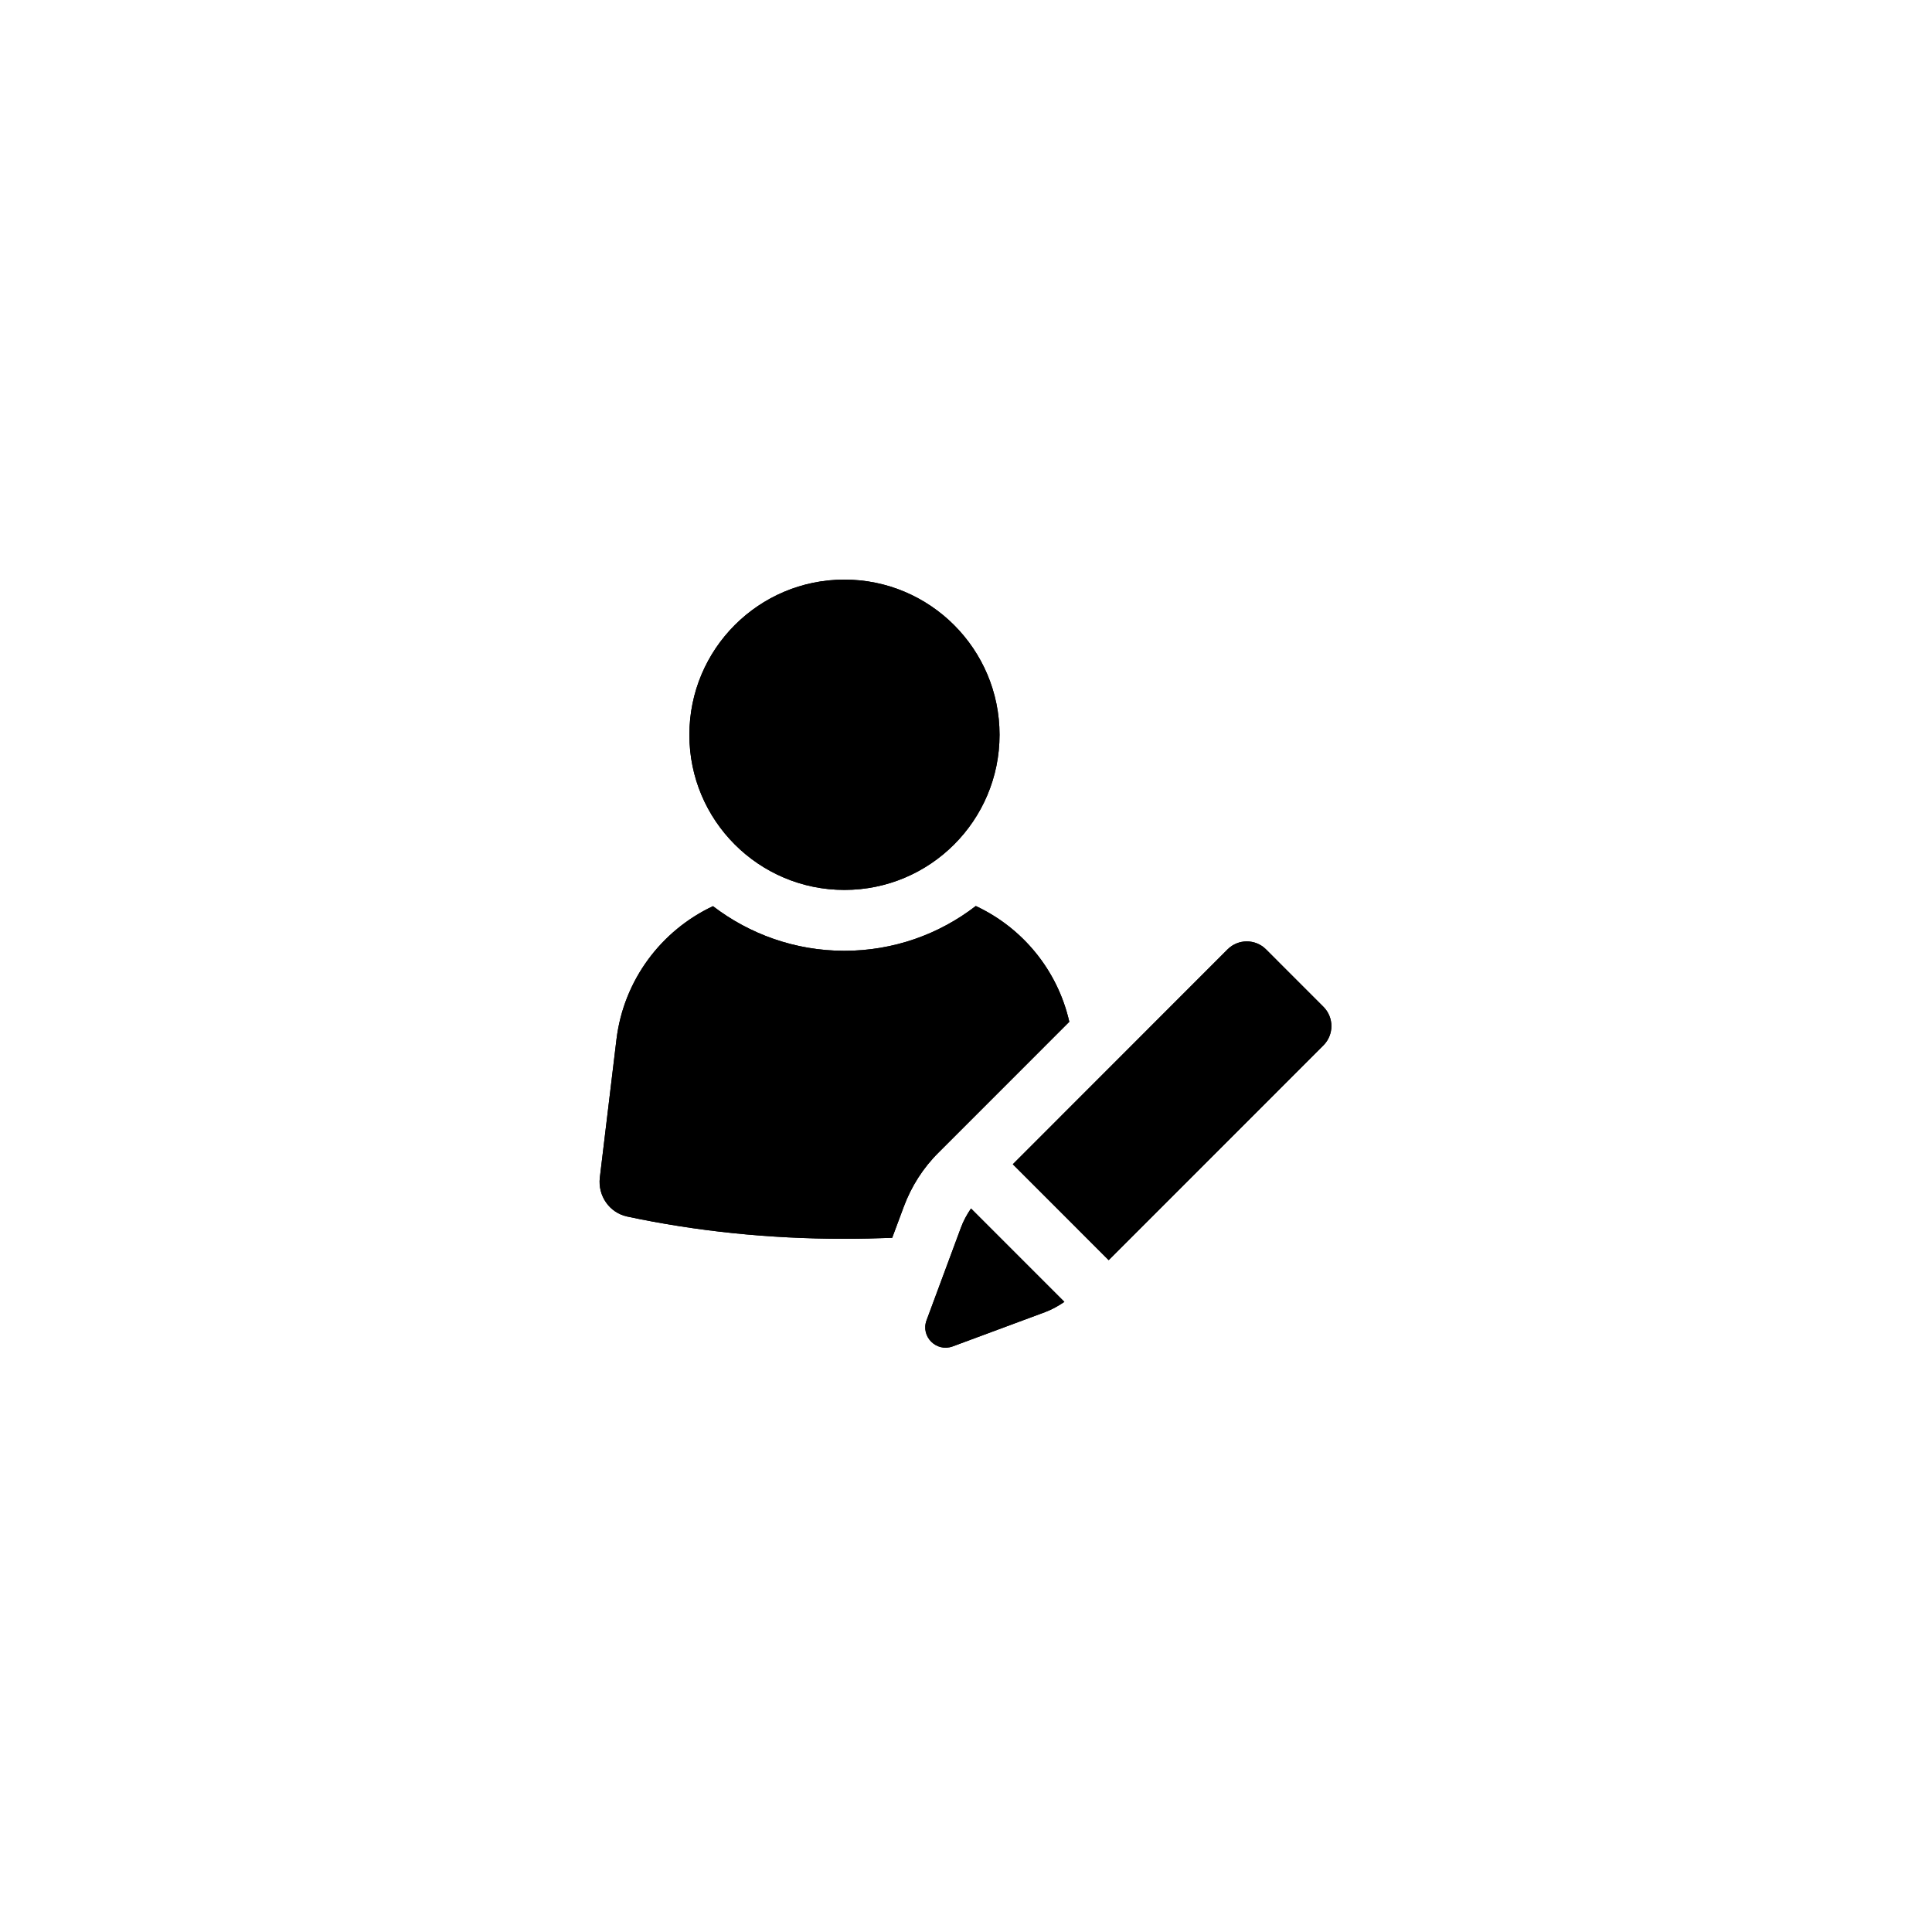 <svg version="1.0" preserveAspectRatio="xMidYMid meet" height="800" viewBox="0 0 600 600" zoomAndPan="magnify" width="800" xmlns:xlink="http://www.w3.org/1999/xlink" xmlns="http://www.w3.org/2000/svg"><rect fill-opacity="1" height="720" y="-60" fill="#ffffff" width="720" x="-60"></rect><rect fill-opacity="1" height="720" y="-60" fill="#ffffff" width="720" x="-60"></rect><path fill-rule="nonzero" fill-opacity="1" d="M 332.082 317.324 C 328.418 301.207 317.473 288.098 303.039 281.367 C 291.691 290.133 277.531 295.281 262.242 295.281 C 246.93 295.281 232.77 290.105 221.422 281.418 C 205.43 288.926 193.707 304.293 191.449 322.801 L 186.277 365.762 C 185.648 371.363 189.238 376.586 194.711 377.789 C 216 382.336 238.668 384.719 262.219 384.719 C 267.188 384.719 272.16 384.594 277.078 384.418 L 280.668 374.777 C 283.004 368.473 286.719 362.625 291.516 357.902 Z M 332.082 317.324" fill="#000000"></path><path fill-rule="nonzero" fill-opacity="1" d="M 262.242 276.371 C 288.855 276.371 310.418 254.801 310.418 228.188 C 310.418 201.594 288.828 180 262.242 180 C 235.656 180 214.09 201.57 214.09 228.188 C 214.066 254.777 235.633 276.371 262.242 276.371 Z M 262.242 276.371" fill="#000000"></path><path fill-rule="nonzero" fill-opacity="1" d="M 298.395 381.332 L 287.75 410.031 C 285.867 415.078 290.785 420 295.859 418.141 L 324.551 407.496 C 326.688 406.691 328.668 405.586 330.551 404.305 L 301.555 375.305 C 300.277 377.188 299.172 379.172 298.395 381.332 Z M 298.395 381.332" fill="#000000"></path><path fill-rule="nonzero" fill-opacity="1" d="M 411.012 312.68 L 393.164 294.828 C 389.875 291.539 384.527 291.539 381.238 294.828 L 314.535 361.57 L 344.309 391.352 L 411.012 324.633 C 414.301 321.316 414.301 315.996 411.012 312.68 Z M 411.012 312.68" fill="#000000"></path><path fill-rule="nonzero" fill-opacity="1" d="M 332.082 317.324 C 328.418 301.207 317.473 288.098 303.039 281.367 C 291.691 290.133 277.531 295.281 262.242 295.281 C 246.93 295.281 232.77 290.105 221.422 281.418 C 205.43 288.926 193.707 304.293 191.449 322.801 L 186.277 365.762 C 185.648 371.363 189.238 376.586 194.711 377.789 C 216 382.336 238.668 384.719 262.219 384.719 C 267.188 384.719 272.16 384.594 277.078 384.418 L 280.668 374.777 C 283.004 368.473 286.719 362.625 291.516 357.902 Z M 332.082 317.324" fill="#000000"></path><path fill-rule="nonzero" fill-opacity="1" d="M 262.242 276.371 C 288.855 276.371 310.418 254.801 310.418 228.188 C 310.418 201.594 288.828 180 262.242 180 C 235.656 180 214.09 201.57 214.09 228.188 C 214.066 254.777 235.633 276.371 262.242 276.371 Z M 262.242 276.371" fill="#000000"></path><path fill-rule="nonzero" fill-opacity="1" d="M 298.395 381.332 L 287.75 410.031 C 285.867 415.078 290.785 420 295.859 418.141 L 324.551 407.496 C 326.688 406.691 328.668 405.586 330.551 404.305 L 301.555 375.305 C 300.277 377.188 299.172 379.172 298.395 381.332 Z M 298.395 381.332" fill="#000000"></path><path fill-rule="nonzero" fill-opacity="1" d="M 411.012 312.68 L 393.164 294.828 C 389.875 291.539 384.527 291.539 381.238 294.828 L 314.535 361.57 L 344.309 391.352 L 411.012 324.633 C 414.301 321.316 414.301 315.996 411.012 312.68 Z M 411.012 312.68" fill="#000000"></path></svg>